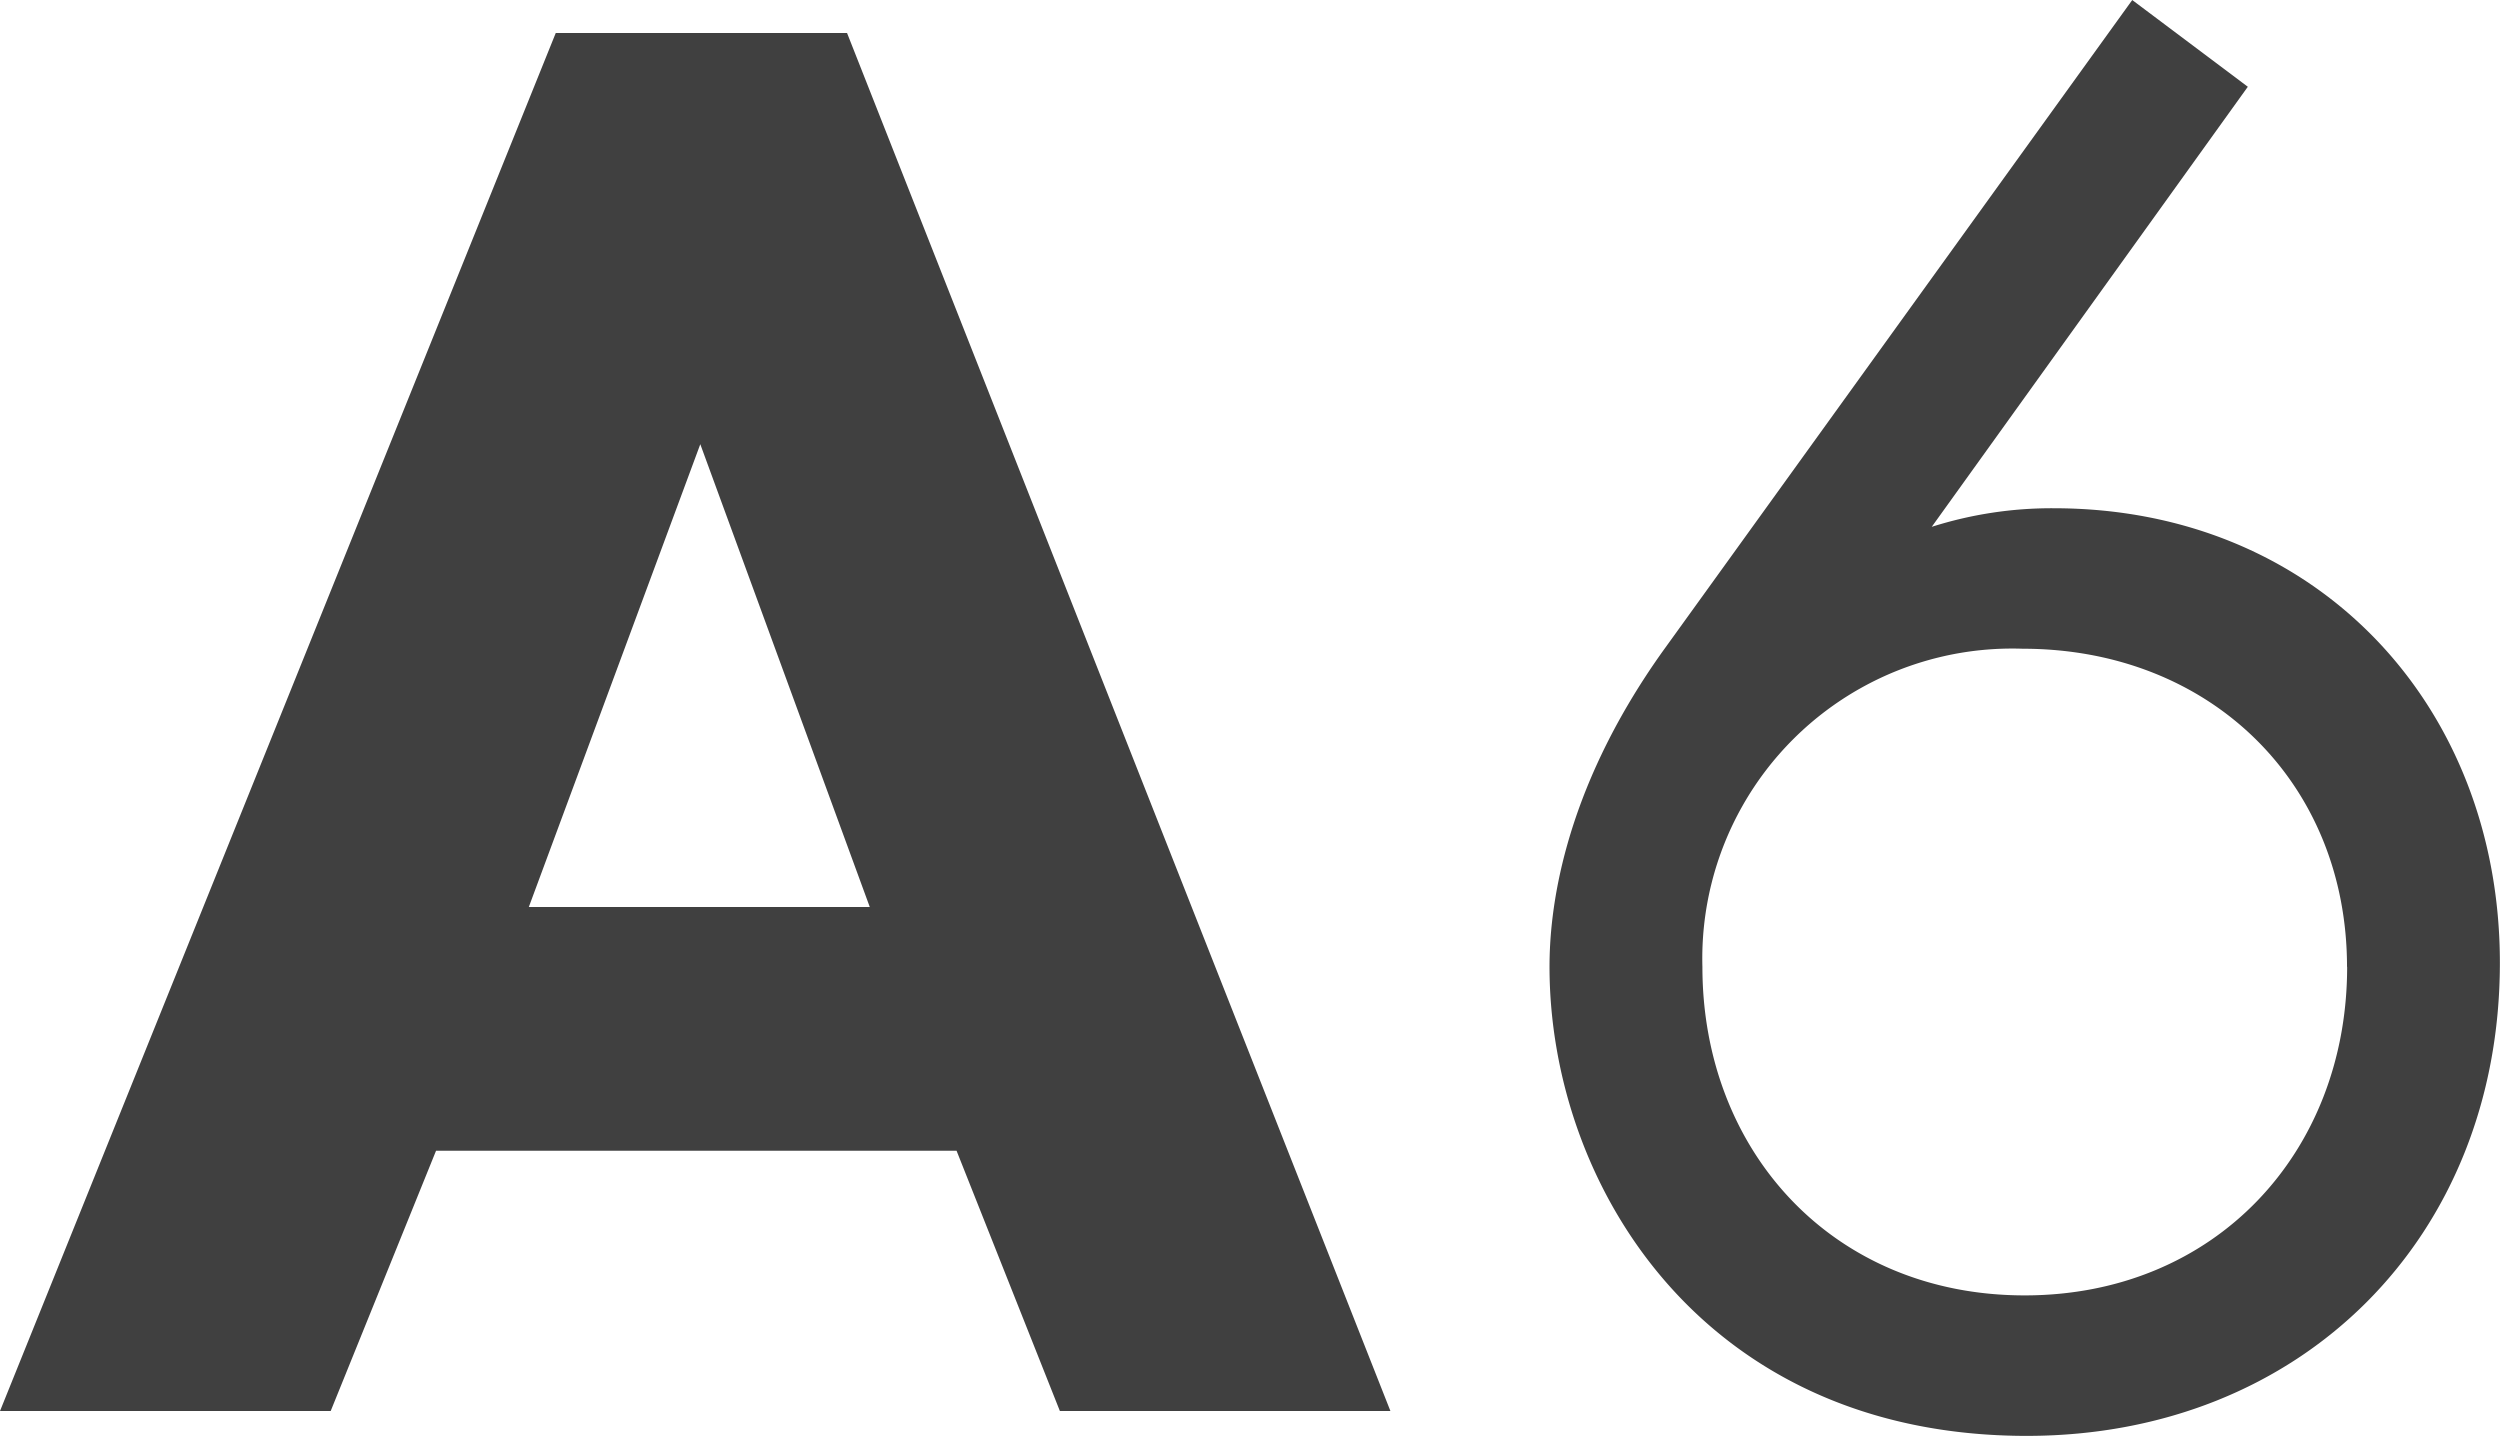 <svg id="コンポーネント_39_6" data-name="コンポーネント 39 – 6" xmlns="http://www.w3.org/2000/svg" width="82.608" height="47.446" viewBox="0 0 82.608 47.446">
  <g id="グループ_576" data-name="グループ 576" transform="translate(-775.925 -3994.165)" style="mix-blend-mode: multiply;isolation: isolate">
    <path id="パス_2070" data-name="パス 2070" d="M807.533,4032.19h-17.2l-3.481,8.6H775.925l18.364-45.535h9.625l17.955,45.535H810.947Zm-2.868-8.055-5.6-15.292-5.666,15.292Z" fill="#404040"/>
    <path id="パス_2071" data-name="パス 2071" d="M850.2,3997.032l-10.444,14.541a13.07,13.07,0,0,1,4.027-.614c8.739,0,14.746,6.554,14.746,15.019,0,9.08-6.553,15.633-15.633,15.633-10.718,0-15.77-8.328-15.77-15.5,0-1.706.341-5.666,3.755-10.445l15.5-21.5Zm3.278,29.082c0-6.076-4.506-10.513-10.719-10.513a10.242,10.242,0,0,0-10.581,10.513c0,6.076,4.3,10.855,10.649,10.855C849.113,4036.969,853.482,4032.258,853.482,4026.114Z" fill="#404040"/>
  </g>
</svg>
